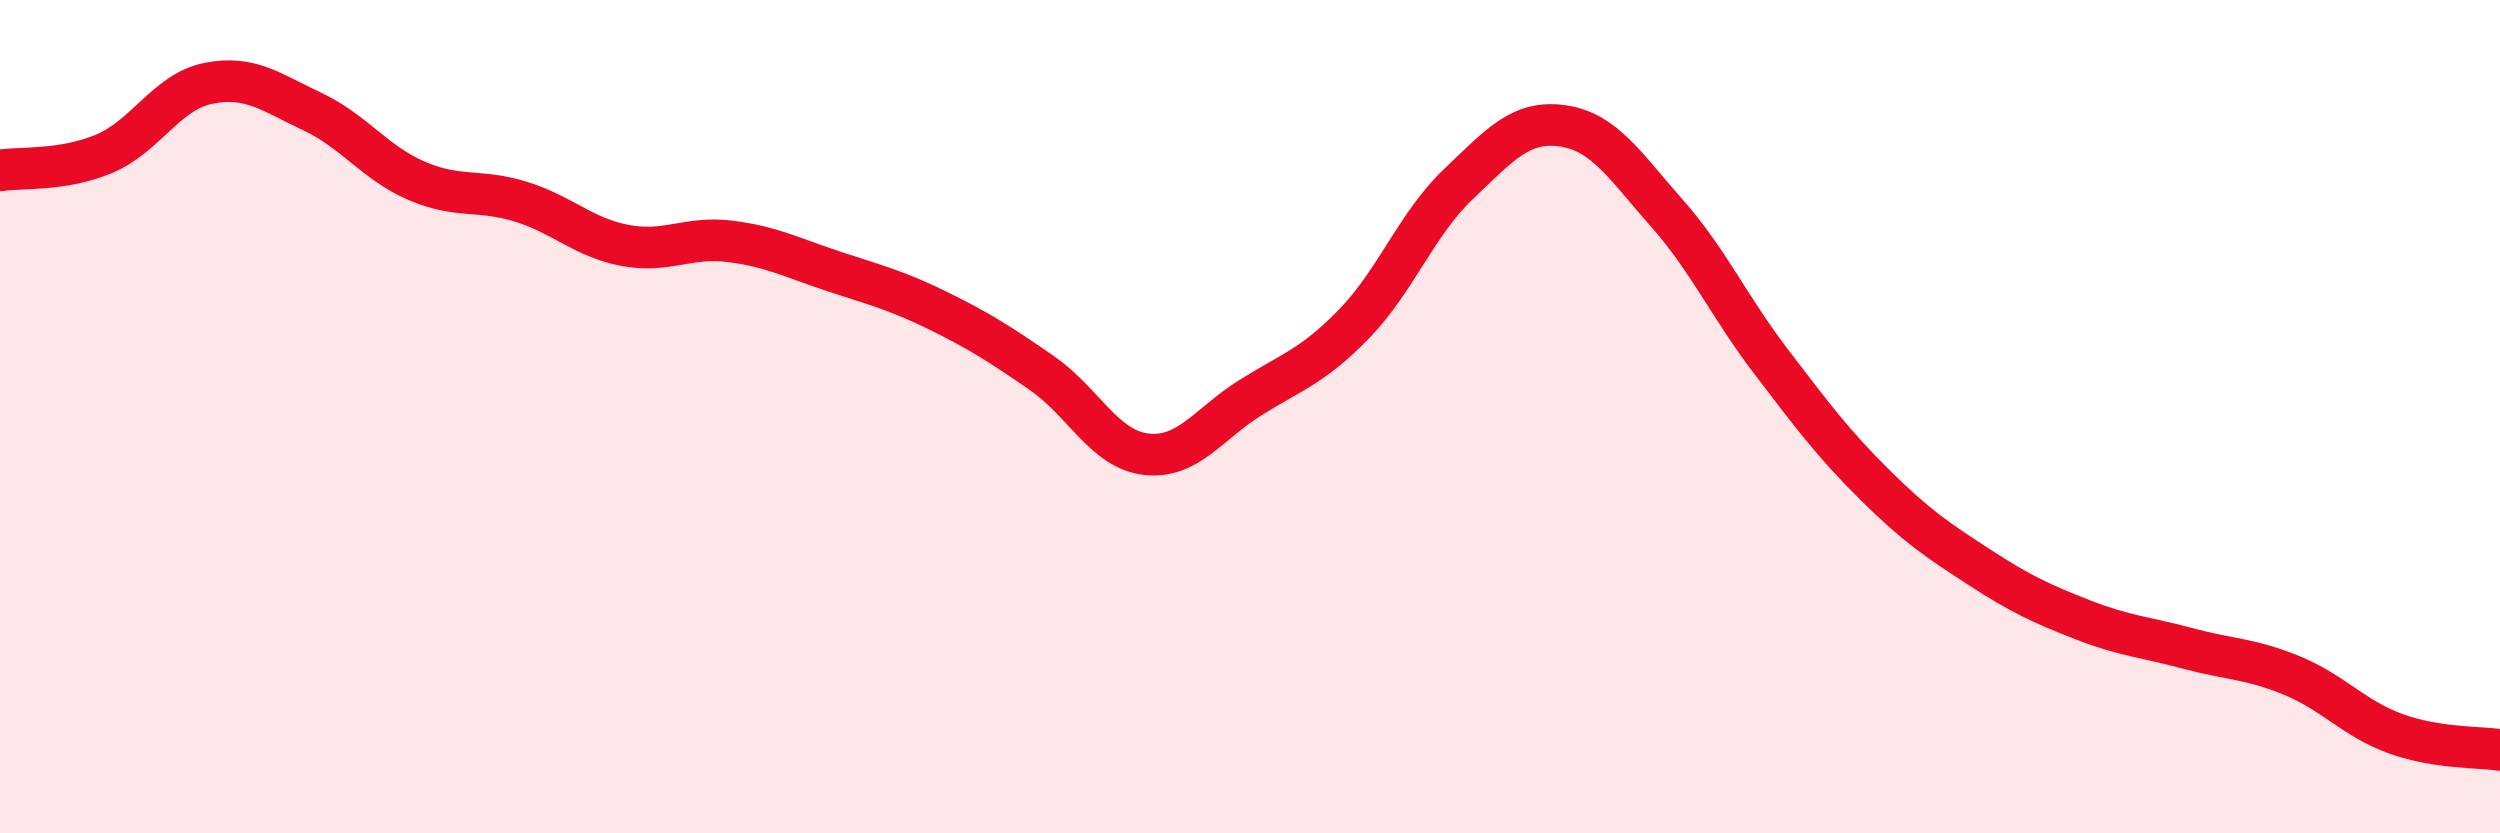 
    <svg width="60" height="20" viewBox="0 0 60 20" xmlns="http://www.w3.org/2000/svg">
      <path
        d="M 0,4.09 C 0.5,4.01 1.5,4.11 2.5,3.69 C 3.5,3.27 4,2.2 5,2 C 6,1.8 6.5,2.21 7.5,2.68 C 8.5,3.15 9,3.91 10,4.34 C 11,4.77 11.5,4.53 12.5,4.84 C 13.5,5.15 14,5.7 15,5.89 C 16,6.08 16.5,5.67 17.5,5.79 C 18.5,5.91 19,6.18 20,6.51 C 21,6.84 21.5,6.96 22.5,7.45 C 23.5,7.94 24,8.26 25,8.95 C 26,9.64 26.5,10.78 27.5,10.9 C 28.5,11.02 29,10.18 30,9.55 C 31,8.92 31.5,8.8 32.5,7.77 C 33.5,6.74 34,5.37 35,4.42 C 36,3.47 36.5,2.88 37.5,3.02 C 38.5,3.16 39,3.98 40,5.11 C 41,6.24 41.5,7.36 42.5,8.67 C 43.5,9.98 44,10.65 45,11.64 C 46,12.63 46.5,12.96 47.5,13.61 C 48.5,14.26 49,14.49 50,14.88 C 51,15.27 51.5,15.29 52.5,15.56 C 53.5,15.83 54,15.8 55,16.21 C 56,16.62 56.5,17.25 57.5,17.61 C 58.5,17.97 59.5,17.92 60,18L60 20L0 20Z"
        fill="#EB0A25"
        opacity="0.1"
        stroke-linecap="round"
        stroke-linejoin="round"
      />
      <path
        d="M 0,4.09 C 0.5,4.01 1.5,4.11 2.5,3.69 C 3.5,3.27 4,2.2 5,2 C 6,1.8 6.5,2.21 7.5,2.68 C 8.5,3.15 9,3.91 10,4.34 C 11,4.77 11.5,4.53 12.5,4.84 C 13.5,5.15 14,5.7 15,5.89 C 16,6.08 16.5,5.67 17.5,5.79 C 18.5,5.91 19,6.18 20,6.51 C 21,6.84 21.5,6.96 22.5,7.45 C 23.5,7.94 24,8.26 25,8.95 C 26,9.64 26.5,10.78 27.5,10.9 C 28.5,11.02 29,10.18 30,9.55 C 31,8.92 31.5,8.8 32.5,7.77 C 33.5,6.74 34,5.37 35,4.42 C 36,3.47 36.5,2.88 37.5,3.02 C 38.5,3.16 39,3.98 40,5.11 C 41,6.24 41.5,7.36 42.5,8.67 C 43.5,9.98 44,10.65 45,11.64 C 46,12.63 46.5,12.96 47.5,13.61 C 48.5,14.26 49,14.49 50,14.88 C 51,15.27 51.5,15.29 52.5,15.56 C 53.5,15.83 54,15.8 55,16.21 C 56,16.62 56.5,17.25 57.5,17.61 C 58.5,17.97 59.5,17.92 60,18"
        stroke="#EB0A25"
        stroke-width="1"
        fill="none"
        stroke-linecap="round"
        stroke-linejoin="round"
      />
    </svg>
  